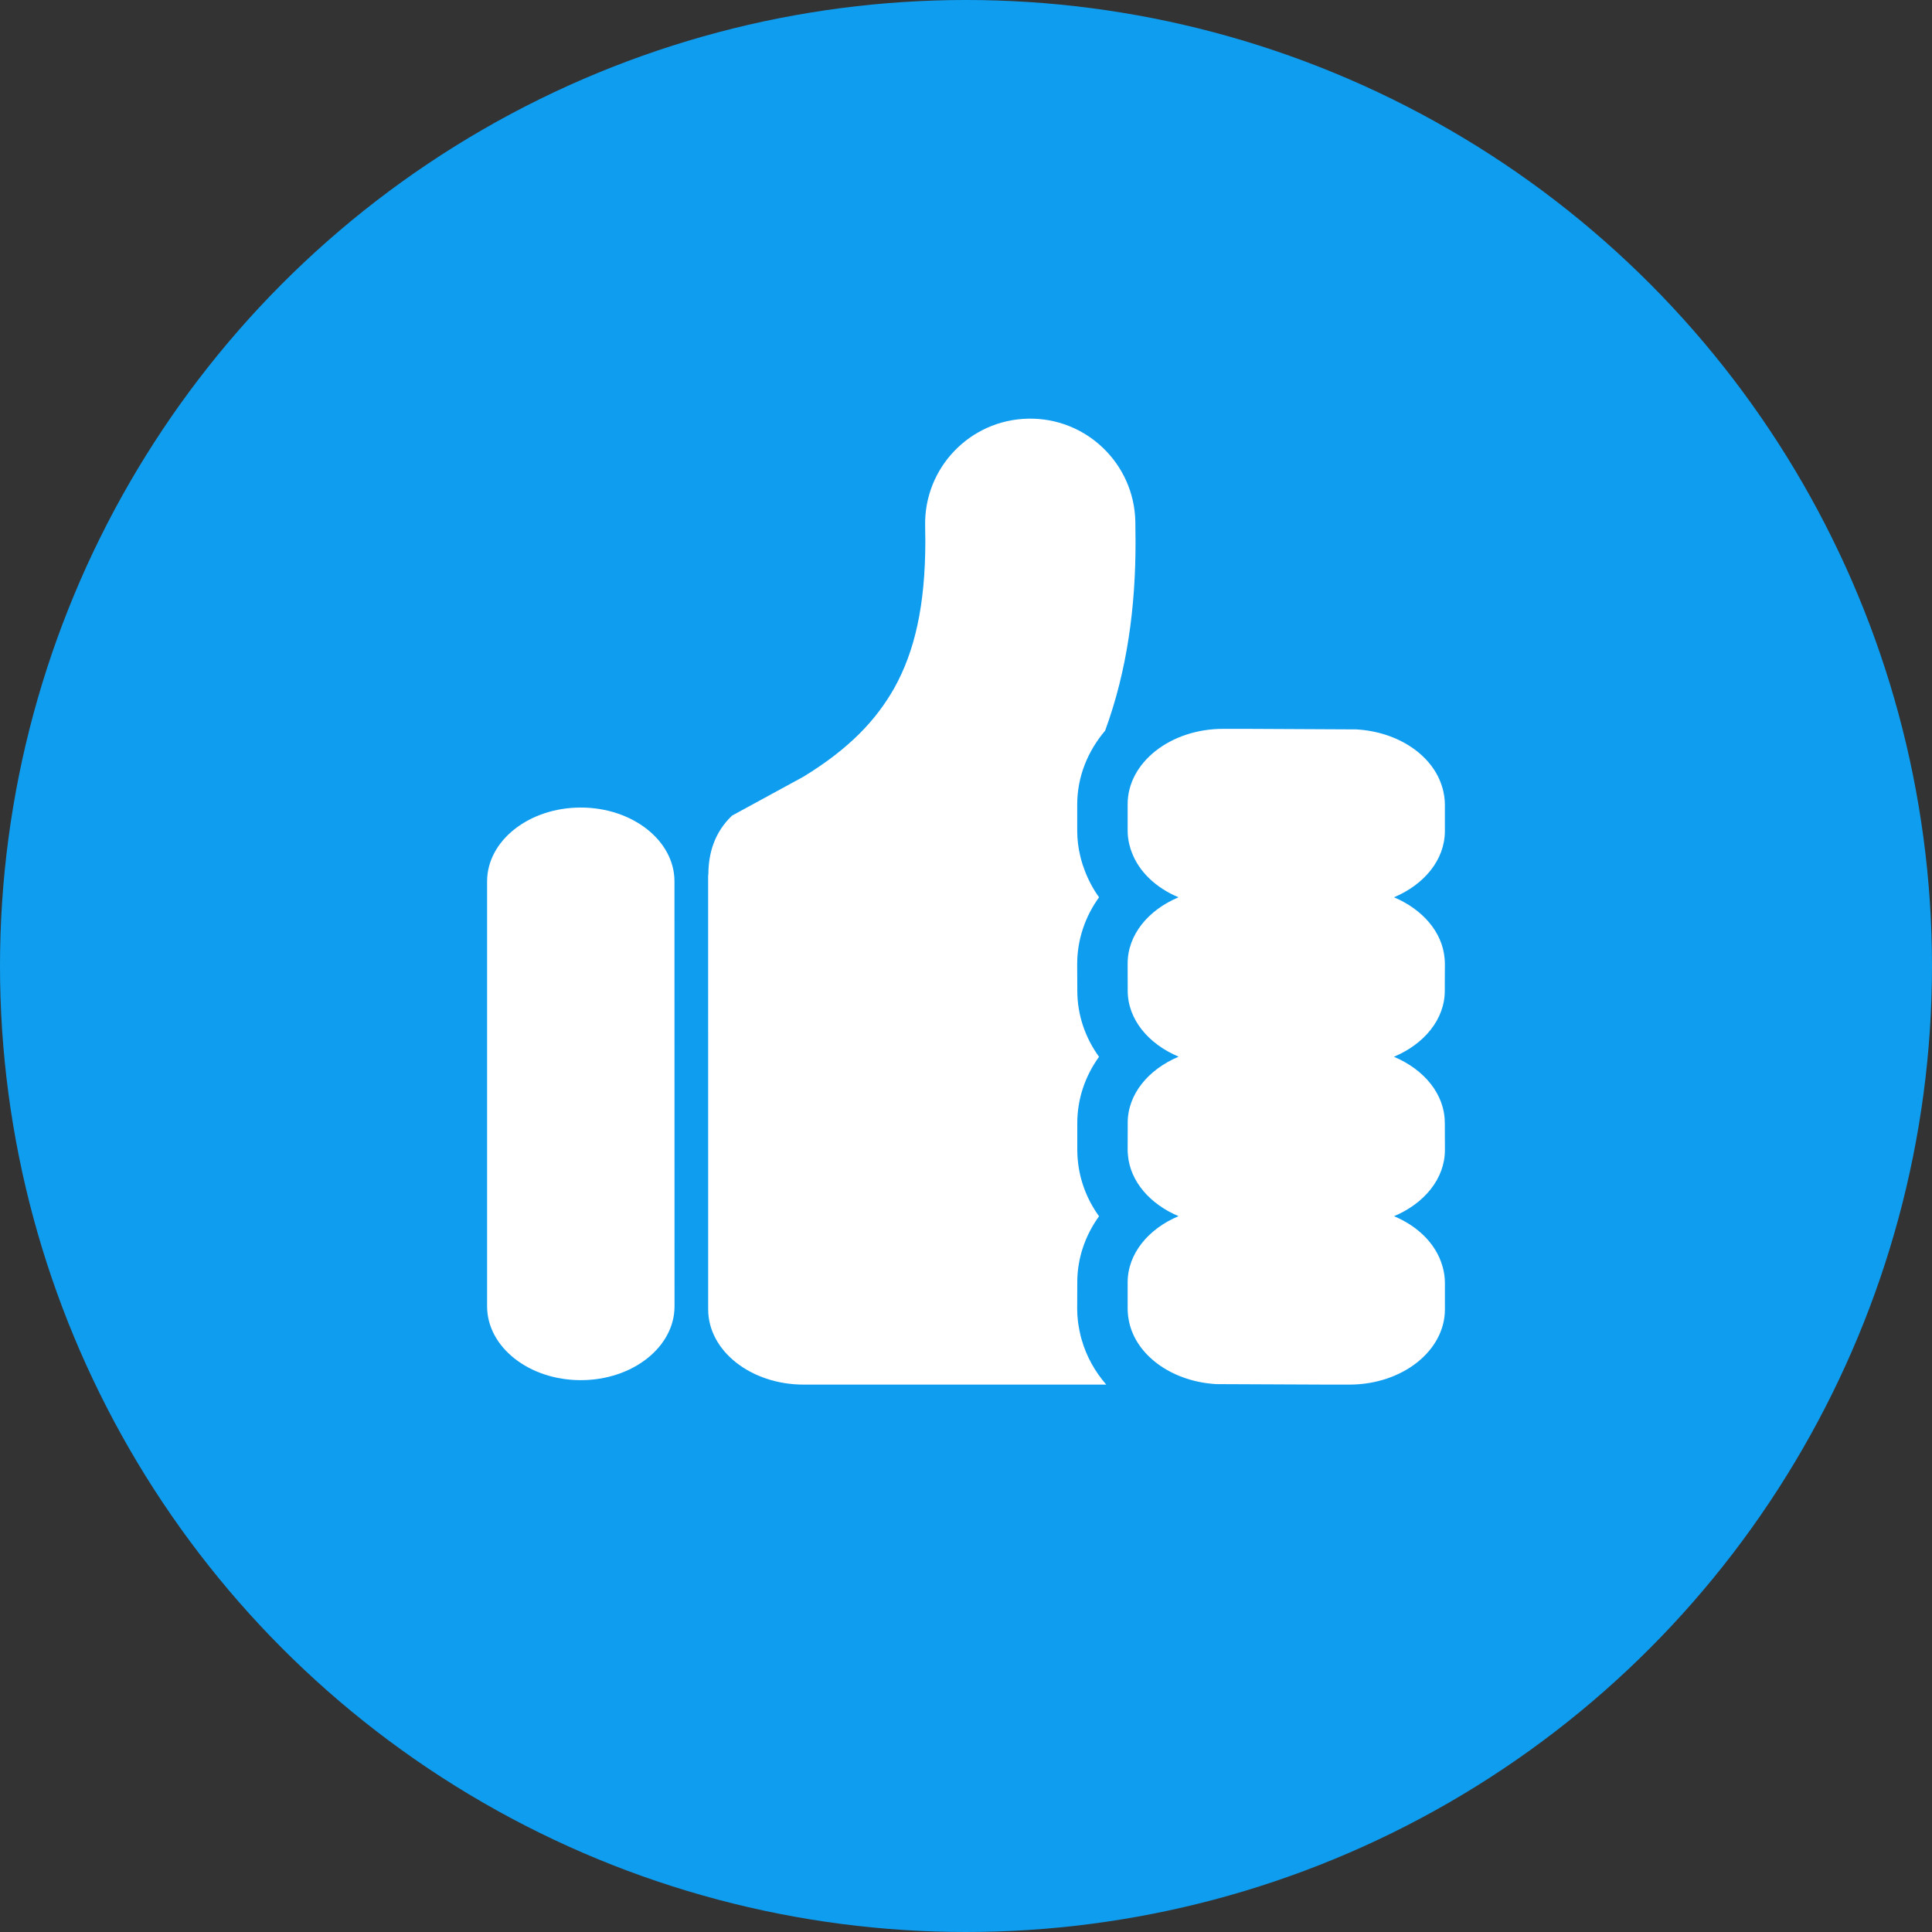 <?xml version="1.0" encoding="UTF-8"?> <!-- Generator: Adobe Illustrator 15.0.0, SVG Export Plug-In . SVG Version: 6.00 Build 0) --> <svg xmlns="http://www.w3.org/2000/svg" xmlns:xlink="http://www.w3.org/1999/xlink" id="Layer_1" x="0px" y="0px" width="60px" height="60px" viewBox="0 0 60 60" xml:space="preserve"><rect x="0" y="0" width="60" height="60" fill="#333333" stroke="none"/> <g> <circle fill="#0F9DF0" cx="30" cy="30" r="30"></circle> <g> <path fill="#FFFFFF" d="M33.483,41.078c0-0.007,0-0.013-0.004-0.021c0-0.003,0-0.005,0-0.008L33.483,41.078z"></path> <polygon fill="#FFFFFF" points="33.54,41.404 33.54,41.396 33.537,41.388 "></polygon> <path fill="#FFFFFF" d="M18.036,25.079c-1.606,0-2.91,1.029-2.909,2.296v13.194c0.001,1.266,1.303,2.294,2.91,2.293 c1.605,0.001,2.911-1.027,2.911-2.293l-0.002-13.197C20.948,26.108,19.643,25.079,18.036,25.079z"></path> <path fill="#FFFFFF" d="M33.591,41.6l-0.008-0.024c-0.017-0.06-0.03-0.118-0.043-0.179c0,0.003,0,0.005,0,0.008l-0.003-0.017 c0,0.004,0.002,0.007,0.003,0.009c-0.018-0.079-0.033-0.159-0.045-0.236c-0.006-0.034-0.009-0.068-0.016-0.103 c0.004,0.008,0.004,0.014,0.004,0.021l-0.004-0.028c0,0.003,0,0.005,0,0.008c-0.017-0.144-0.026-0.28-0.026-0.412l0.003-0.826 c0-0.741,0.242-1.446,0.675-2.049c-0.375-0.522-0.607-1.123-0.661-1.766c-0.008-0.082-0.014-0.194-0.014-0.308v-0.639v-0.166 c-0.002-0.756,0.239-1.467,0.675-2.073c-0.436-0.604-0.675-1.311-0.674-2.059l-0.003-0.575l-0.001-0.242 c0-0.756,0.242-1.472,0.679-2.077c-0.188-0.263-0.34-0.549-0.452-0.852c-0.009-0.021-0.022-0.062-0.036-0.104l-0.017-0.044 l-0.014-0.045c-0.03-0.098-0.052-0.174-0.068-0.251c-0.059-0.242-0.091-0.508-0.091-0.771v-0.825 c0.002-0.854,0.325-1.643,0.867-2.285c0.688-1.874,0.947-3.86,0.944-5.87c0-0.216-0.003-0.424-0.006-0.625 c-0.039-1.801-1.531-3.232-3.334-3.193c-1.803,0.038-3.232,1.528-3.194,3.331c0.003,0.174,0.006,0.336,0.006,0.487 c-0.003,1.987-0.33,3.408-0.962,4.543c-0.552,0.976-1.37,1.87-2.827,2.76l-2.213,1.206c-0.529,0.502-0.734,1.142-0.736,1.819 c0,0.015-0.007,0.027-0.007,0.039l0.001,13.475c-0.001,1.291,1.327,2.338,2.966,2.338L33.894,43h0.461 c-0.351-0.405-0.614-0.874-0.761-1.391L33.591,41.6z"></path> <path fill="#FFFFFF" d="M44.872,35.457l-0.002-0.566c0-0.006-0.001-0.011-0.001-0.017v-0.001c0.001-0.892-0.642-1.66-1.58-2.054 c0.938-0.394,1.583-1.162,1.58-2.057v-0.007c0-0.003,0-0.007,0-0.01v-0.17l0.003-0.637c0-0.058-0.003-0.115-0.009-0.174 c-0.07-0.825-0.692-1.526-1.571-1.898c0.936-0.395,1.577-1.161,1.58-2.052v-0.823c0-0.079-0.006-0.156-0.016-0.232 c-0.003-0.015-0.004-0.03-0.006-0.045c-0.008-0.042-0.015-0.086-0.024-0.13c-0.009-0.036-0.018-0.074-0.027-0.11 c-0.003-0.006-0.003-0.011-0.006-0.015c-0.281-0.99-1.358-1.734-2.677-1.807l-3.406-0.017h-0.724 c-1.636,0-2.966,1.046-2.966,2.338v0.825c0,0.146,0.019,0.288,0.052,0.425c0.012,0.052,0.027,0.102,0.042,0.151 c0.011,0.03,0.021,0.062,0.033,0.091c0.224,0.607,0.754,1.109,1.453,1.401c-0.937,0.394-1.58,1.161-1.58,2.056v0.012 c0,0.001,0,0.002,0,0.004v0.242l0.002,0.564c0,0.006,0,0.01,0,0.017v0.003c-0.002,0.892,0.643,1.658,1.581,2.052 c-0.938,0.396-1.583,1.162-1.581,2.057v0.006c0,0.005,0,0.008,0,0.013v0.169l-0.002,0.636c0,0.06,0.003,0.116,0.009,0.174 c0.07,0.826,0.691,1.525,1.571,1.898c-0.936,0.395-1.578,1.16-1.58,2.055v0.821c0,0.077,0.006,0.154,0.015,0.23 c0.004,0.015,0.005,0.03,0.007,0.045c0.007,0.044,0.015,0.088,0.023,0.131c0.01,0.037,0.019,0.075,0.027,0.111 c0.002,0.005,0.003,0.011,0.005,0.016c0.283,0.988,1.36,1.732,2.679,1.807L41.183,43h0.724c1.636,0,2.966-1.045,2.966-2.336 v-0.825c0-0.146-0.02-0.289-0.052-0.427c-0.012-0.051-0.027-0.101-0.044-0.151c-0.011-0.03-0.02-0.061-0.031-0.091 c-0.225-0.606-0.754-1.107-1.453-1.4c0.936-0.393,1.58-1.163,1.58-2.056v-0.011c0-0.003,0-0.004,0-0.006V35.457z"></path> </g> </g> </svg> 